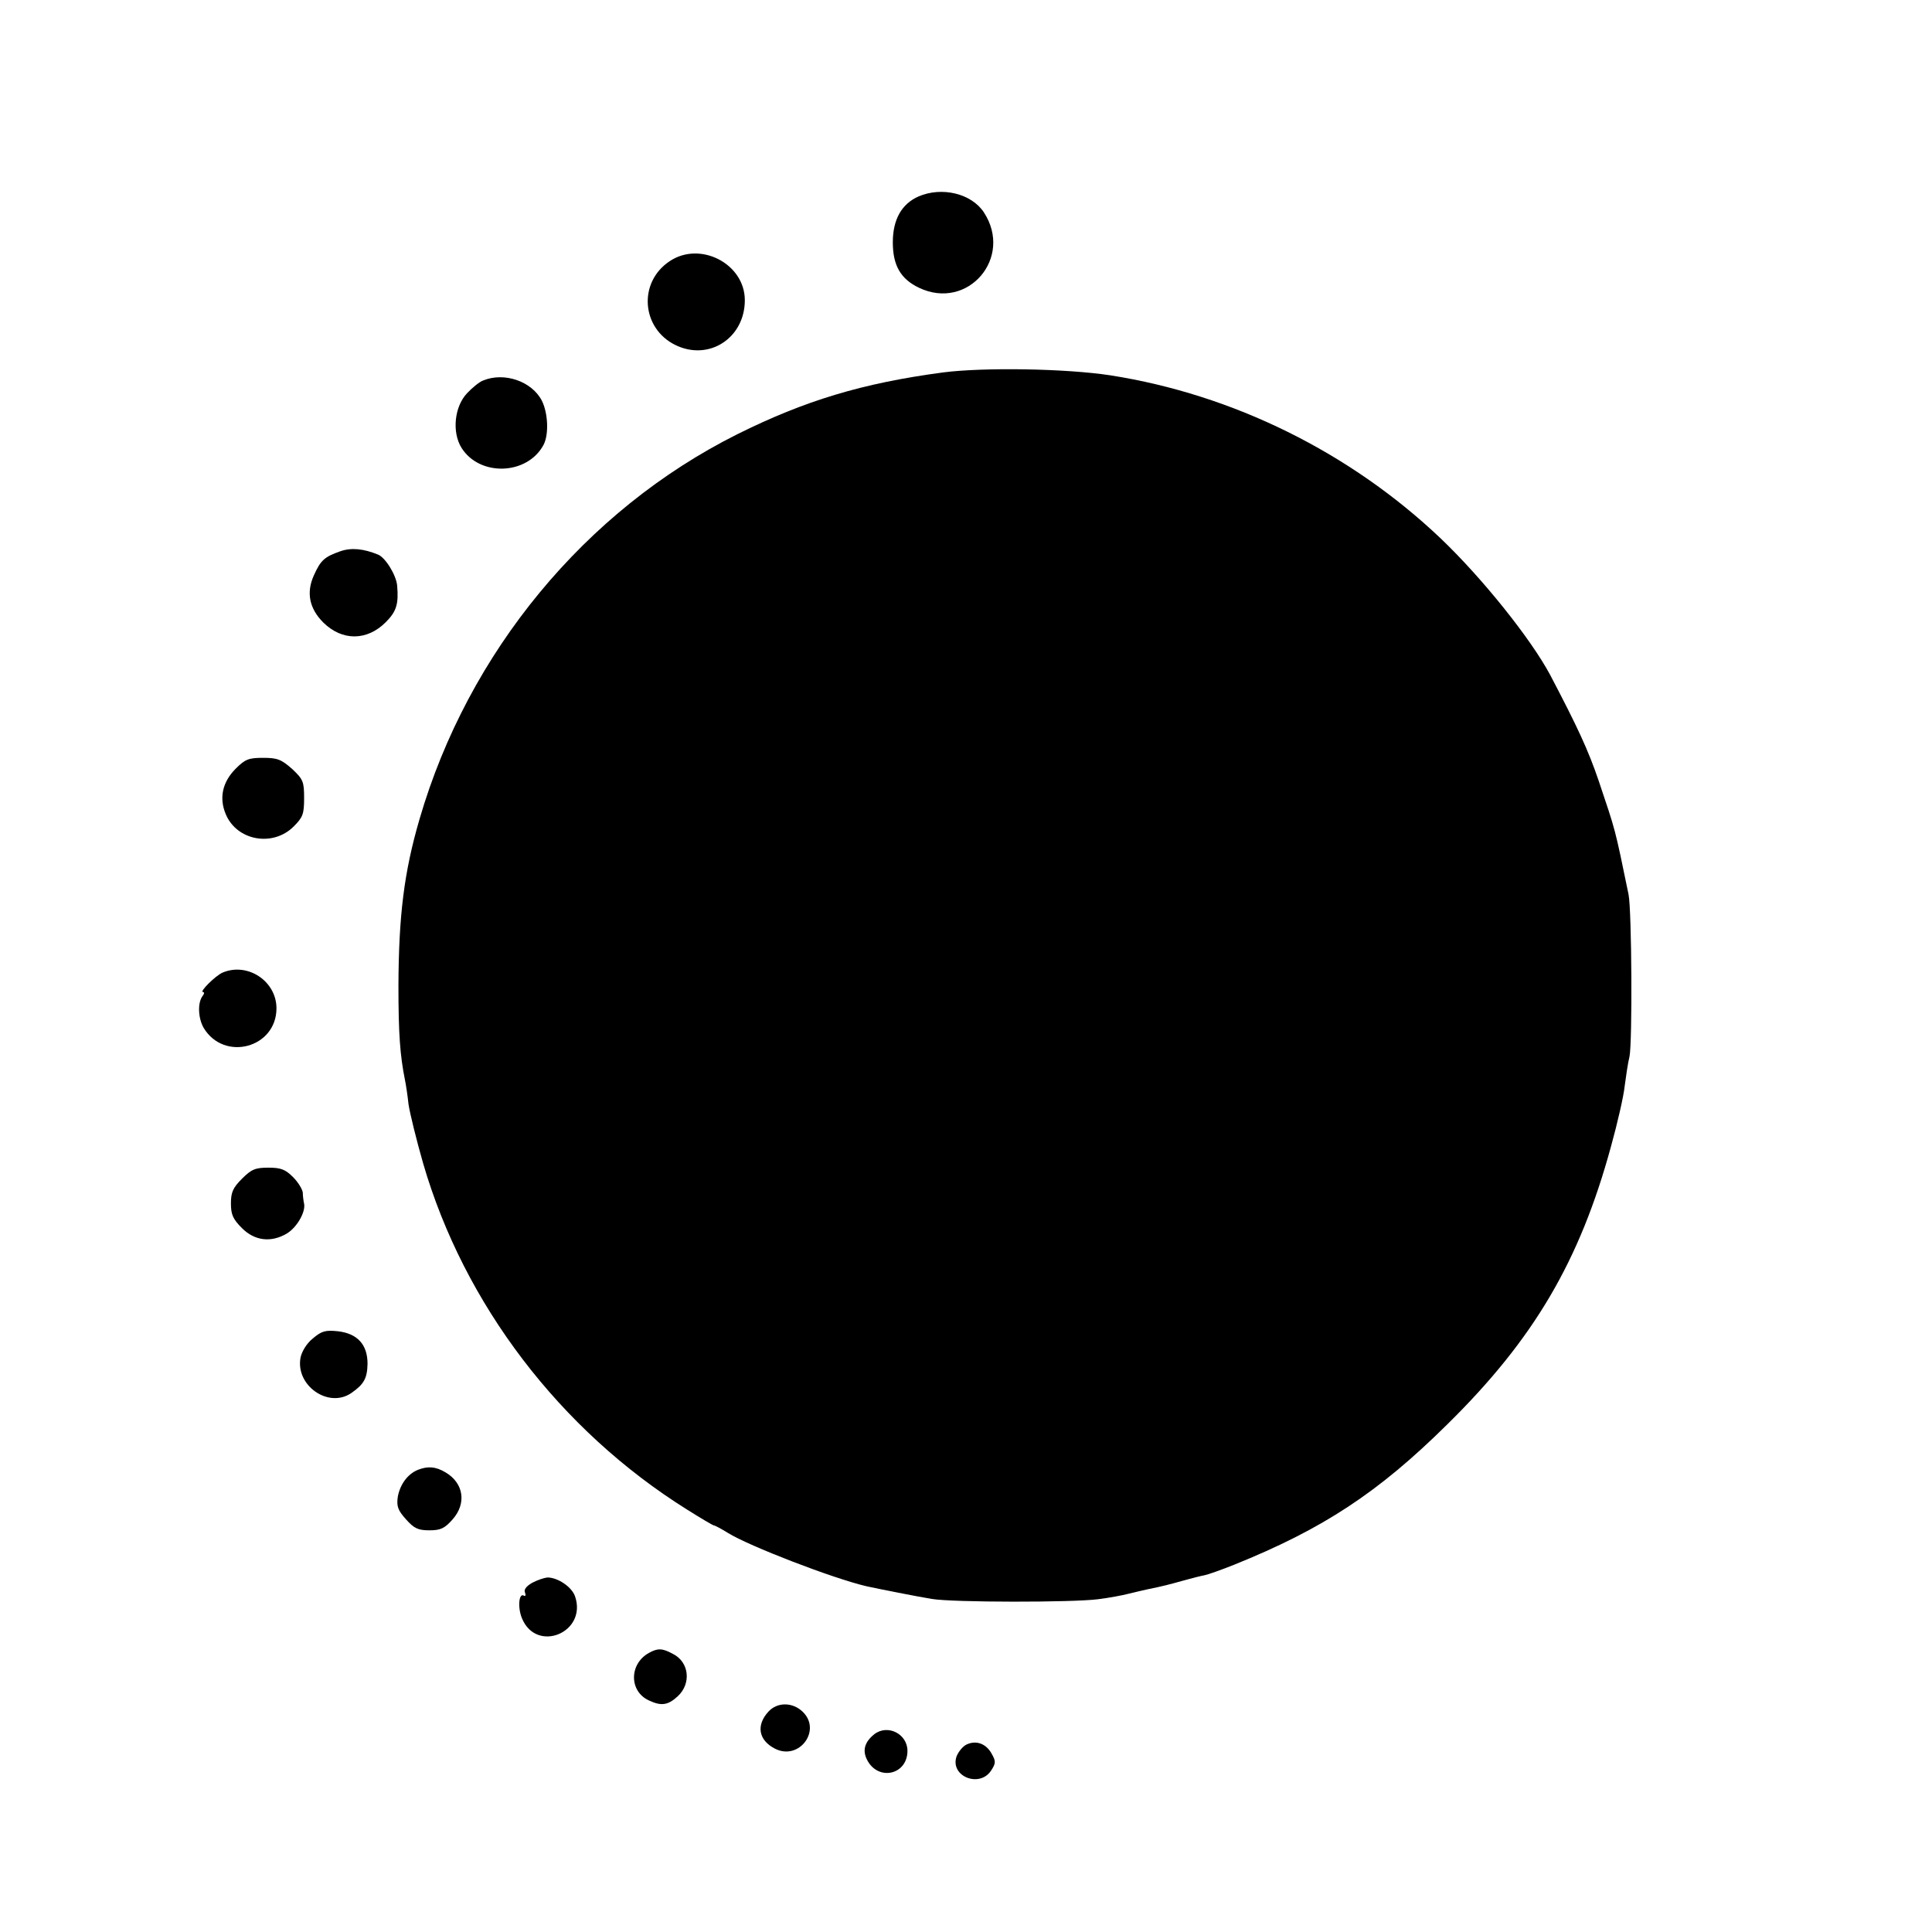 <?xml version="1.0" standalone="no"?>
<!DOCTYPE svg PUBLIC "-//W3C//DTD SVG 20010904//EN"
 "http://www.w3.org/TR/2001/REC-SVG-20010904/DTD/svg10.dtd">
<svg version="1.0" xmlns="http://www.w3.org/2000/svg"
 width="594pt" height="594pt" viewBox="0 0 594 594"
 preserveAspectRatio="xMidYMid meet">
<g transform="translate(0,594) scale(0.1,-0.1)"
fill="#000000" stroke="none">
<path d="M2824 5336 c-52 -23 -79 -71 -79 -141 0 -71 24 -113 81 -140 150 -71
290 93 199 232 -38 58 -129 80 -201 49z"/>
<path d="M2059 5137 c-98 -65 -87 -207 18 -258 103 -50 213 22 213 138 0 112
-137 183 -231 120z"/>
<path d="M2900 4795 c-249 -33 -426 -87 -633 -190 -468 -234 -828 -671 -977
-1183 -48 -164 -64 -297 -65 -512 0 -149 5 -215 20 -290 3 -14 8 -47 11 -75 4
-27 24 -109 45 -182 126 -433 421 -820 811 -1064 43 -27 80 -49 83 -49 3 0 22
-10 43 -23 64 -40 323 -140 426 -164 42 -9 152 -31 201 -39 65 -11 432 -11
510 -1 33 4 76 12 95 17 19 5 46 11 60 14 44 9 64 14 110 27 25 7 53 14 64 16
10 2 50 16 90 32 273 110 444 222 657 433 265 261 406 501 502 853 20 72 39
155 42 185 4 30 10 72 15 92 9 45 7 448 -3 498 -43 209 -39 192 -92 350 -32
94 -65 165 -149 325 -60 112 -209 298 -337 420 -278 264 -638 442 -1015 501
-137 21 -389 25 -514 9z"/>
<path d="M1485 4770 c-11 -4 -33 -22 -49 -39 -39 -41 -47 -120 -17 -168 56
-89 202 -84 252 9 17 32 14 98 -5 136 -31 60 -116 89 -181 62z"/>
<path d="M1046 4245 c-48 -17 -60 -27 -81 -74 -24 -53 -14 -102 29 -145 58
-57 134 -57 192 1 33 33 40 56 35 113 -3 32 -36 86 -59 95 -44 18 -82 22 -116
10z"/>
<path d="M725 3577 c-41 -41 -52 -90 -31 -140 34 -82 145 -102 209 -38 28 28
32 38 32 87 0 51 -3 58 -37 90 -33 29 -45 34 -89 34 -44 0 -55 -4 -84 -33z"/>
<path d="M685 2950 c-22 -9 -73 -60 -61 -60 5 0 4 -6 -1 -12 -16 -21 -14 -68
3 -98 63 -105 224 -62 224 60 0 83 -88 142 -165 110z"/>
<path d="M744 2316 c-28 -28 -34 -42 -34 -76 0 -34 6 -48 34 -76 39 -39 89
-45 137 -17 31 18 59 66 54 92 -2 9 -4 24 -4 34 -1 10 -14 32 -30 48 -24 24
-38 29 -76 29 -40 0 -52 -5 -81 -34z"/>
<path d="M962 1825 c-19 -15 -34 -40 -38 -59 -16 -86 86 -157 156 -109 39 27
49 45 50 90 0 59 -31 93 -91 100 -38 4 -50 1 -77 -22z"/>
<path d="M1285 1421 c-32 -13 -55 -45 -62 -83 -4 -29 0 -41 25 -69 25 -28 37
-34 72 -34 35 0 47 6 71 33 44 49 35 112 -21 145 -30 18 -54 20 -85 8z"/>
<path d="M1637 1074 c-18 -10 -27 -21 -23 -30 3 -8 2 -13 -3 -10 -16 10 -20
-37 -6 -70 45 -108 201 -43 163 68 -10 29 -53 58 -85 58 -10 -1 -31 -8 -46
-16z"/>
<path d="M1995 858 c-61 -34 -61 -118 0 -146 38 -18 59 -15 89 13 42 39 35
105 -15 130 -33 18 -47 18 -74 3z"/>
<path d="M2363 678 c-39 -42 -31 -88 19 -114 75 -39 146 57 85 114 -31 29 -77
29 -104 0z"/>
<path d="M2688 608 c-30 -24 -37 -50 -22 -79 34 -66 124 -46 124 28 0 52 -61
83 -102 51z"/>
<path d="M2973 577 c-12 -5 -26 -22 -32 -37 -21 -61 70 -98 106 -44 15 23 15
29 2 52 -17 31 -47 42 -76 29z"/>
</g>
</svg>
